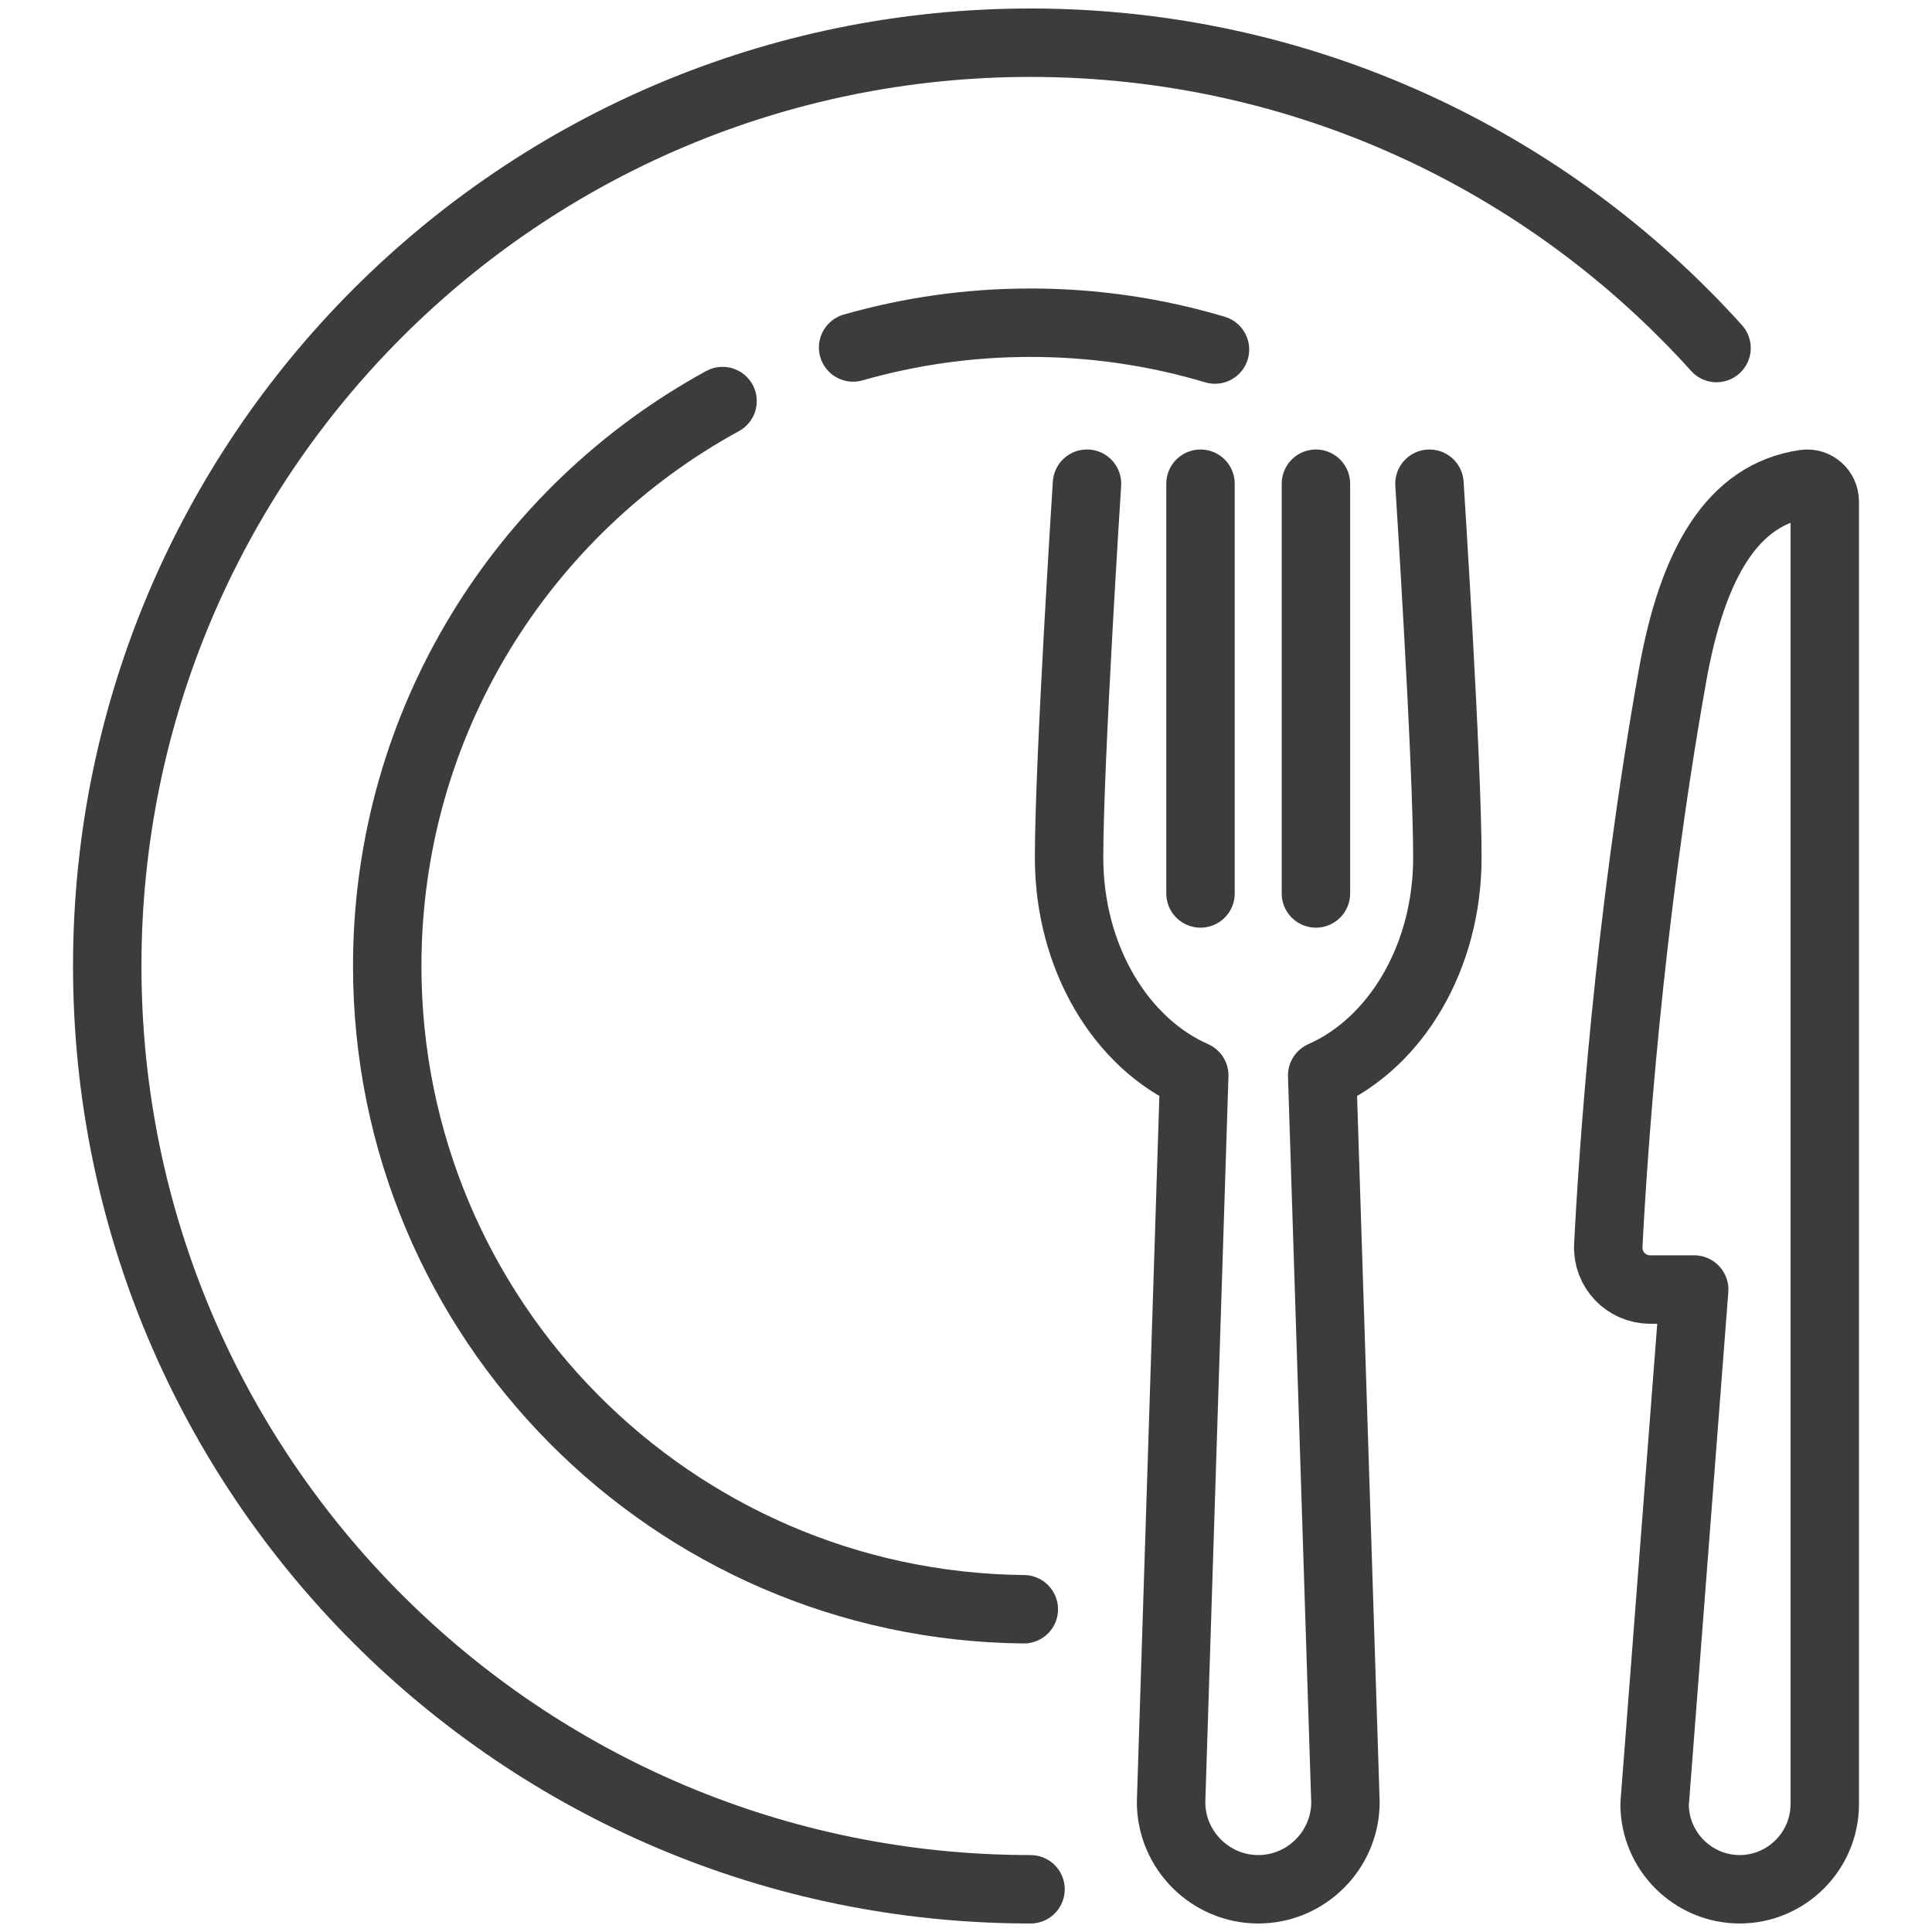 <?xml version="1.0" encoding="UTF-8"?>
<svg id="Calque_1" data-name="Calque 1" xmlns="http://www.w3.org/2000/svg" viewBox="0 0 99.213 99.213">
  <line x1="61.649" y1="45.881" x2="61.649" y2="24.84" style="fill: none; stroke: #3c3c3b; stroke-linecap: round; stroke-linejoin: round; stroke-width: 3.514px;"/>
  <line x1="67.576" y1="45.881" x2="67.576" y2="24.84" style="fill: none; stroke: #3c3c3b; stroke-linecap: round; stroke-linejoin: round; stroke-width: 3.514px;"/>
  <path d="M73.406,24.84s.92,14.262.92,19.201c0,5.152-2.68,9.537-6.428,11.185h0s1.194,37.316,1.194,37.316c0,2.463-2.015,4.477-4.477,4.477h0c-2.463,0-4.477-2.015-4.477-4.477l1.19-37.316h0c-3.748-1.648-6.428-6.034-6.428-11.186,0-4.938.92-19.201.92-19.201" style="fill: none; stroke: #3c3c3b; stroke-linecap: round; stroke-linejoin: round; stroke-width: 3.514px;"/>
  <path d="M84.742,66.221h2.259s-2.033,26.429-2.033,26.429c0,2.403,1.966,4.369,4.369,4.369h0c2.403,0,4.369-1.966,4.369-4.369V25.749c0-.545-.483-.978-1.022-.9-3.684.531-5.758,4.015-6.799,9.863-2.263,12.723-3.051,24.47-3.295,29.25-.063,1.232.919,2.259,2.153,2.259Z" style="fill: none; stroke: #3c3c3b; stroke-linecap: round; stroke-linejoin: round; stroke-width: 3.514px;"/>
  <path d="M52.92,97.019c-26.185,0-47.413-21.227-47.413-47.413S26.734,2.193,52.92,2.193c13.982,0,26.55,6.052,35.228,15.679" style="fill: none; stroke: #3c3c3b; stroke-linecap: round; stroke-linejoin: round; stroke-width: 3.514px;"/>
  <path d="M37.105,20.596c-10.26,5.605-17.22,16.495-17.22,29.01,0,18.13,14.605,32.848,32.69,33.033" style="fill: none; stroke: #3c3c3b; stroke-linecap: round; stroke-linejoin: round; stroke-width: 3.514px;"/>
  <path d="M62.392,17.95c-3.001-.896-6.18-1.378-9.472-1.378-3.16,0-6.216.444-9.11,1.272" style="fill: none; stroke: #3c3c3b; stroke-linecap: round; stroke-linejoin: round; stroke-width: 3.514px;"/>
</svg>